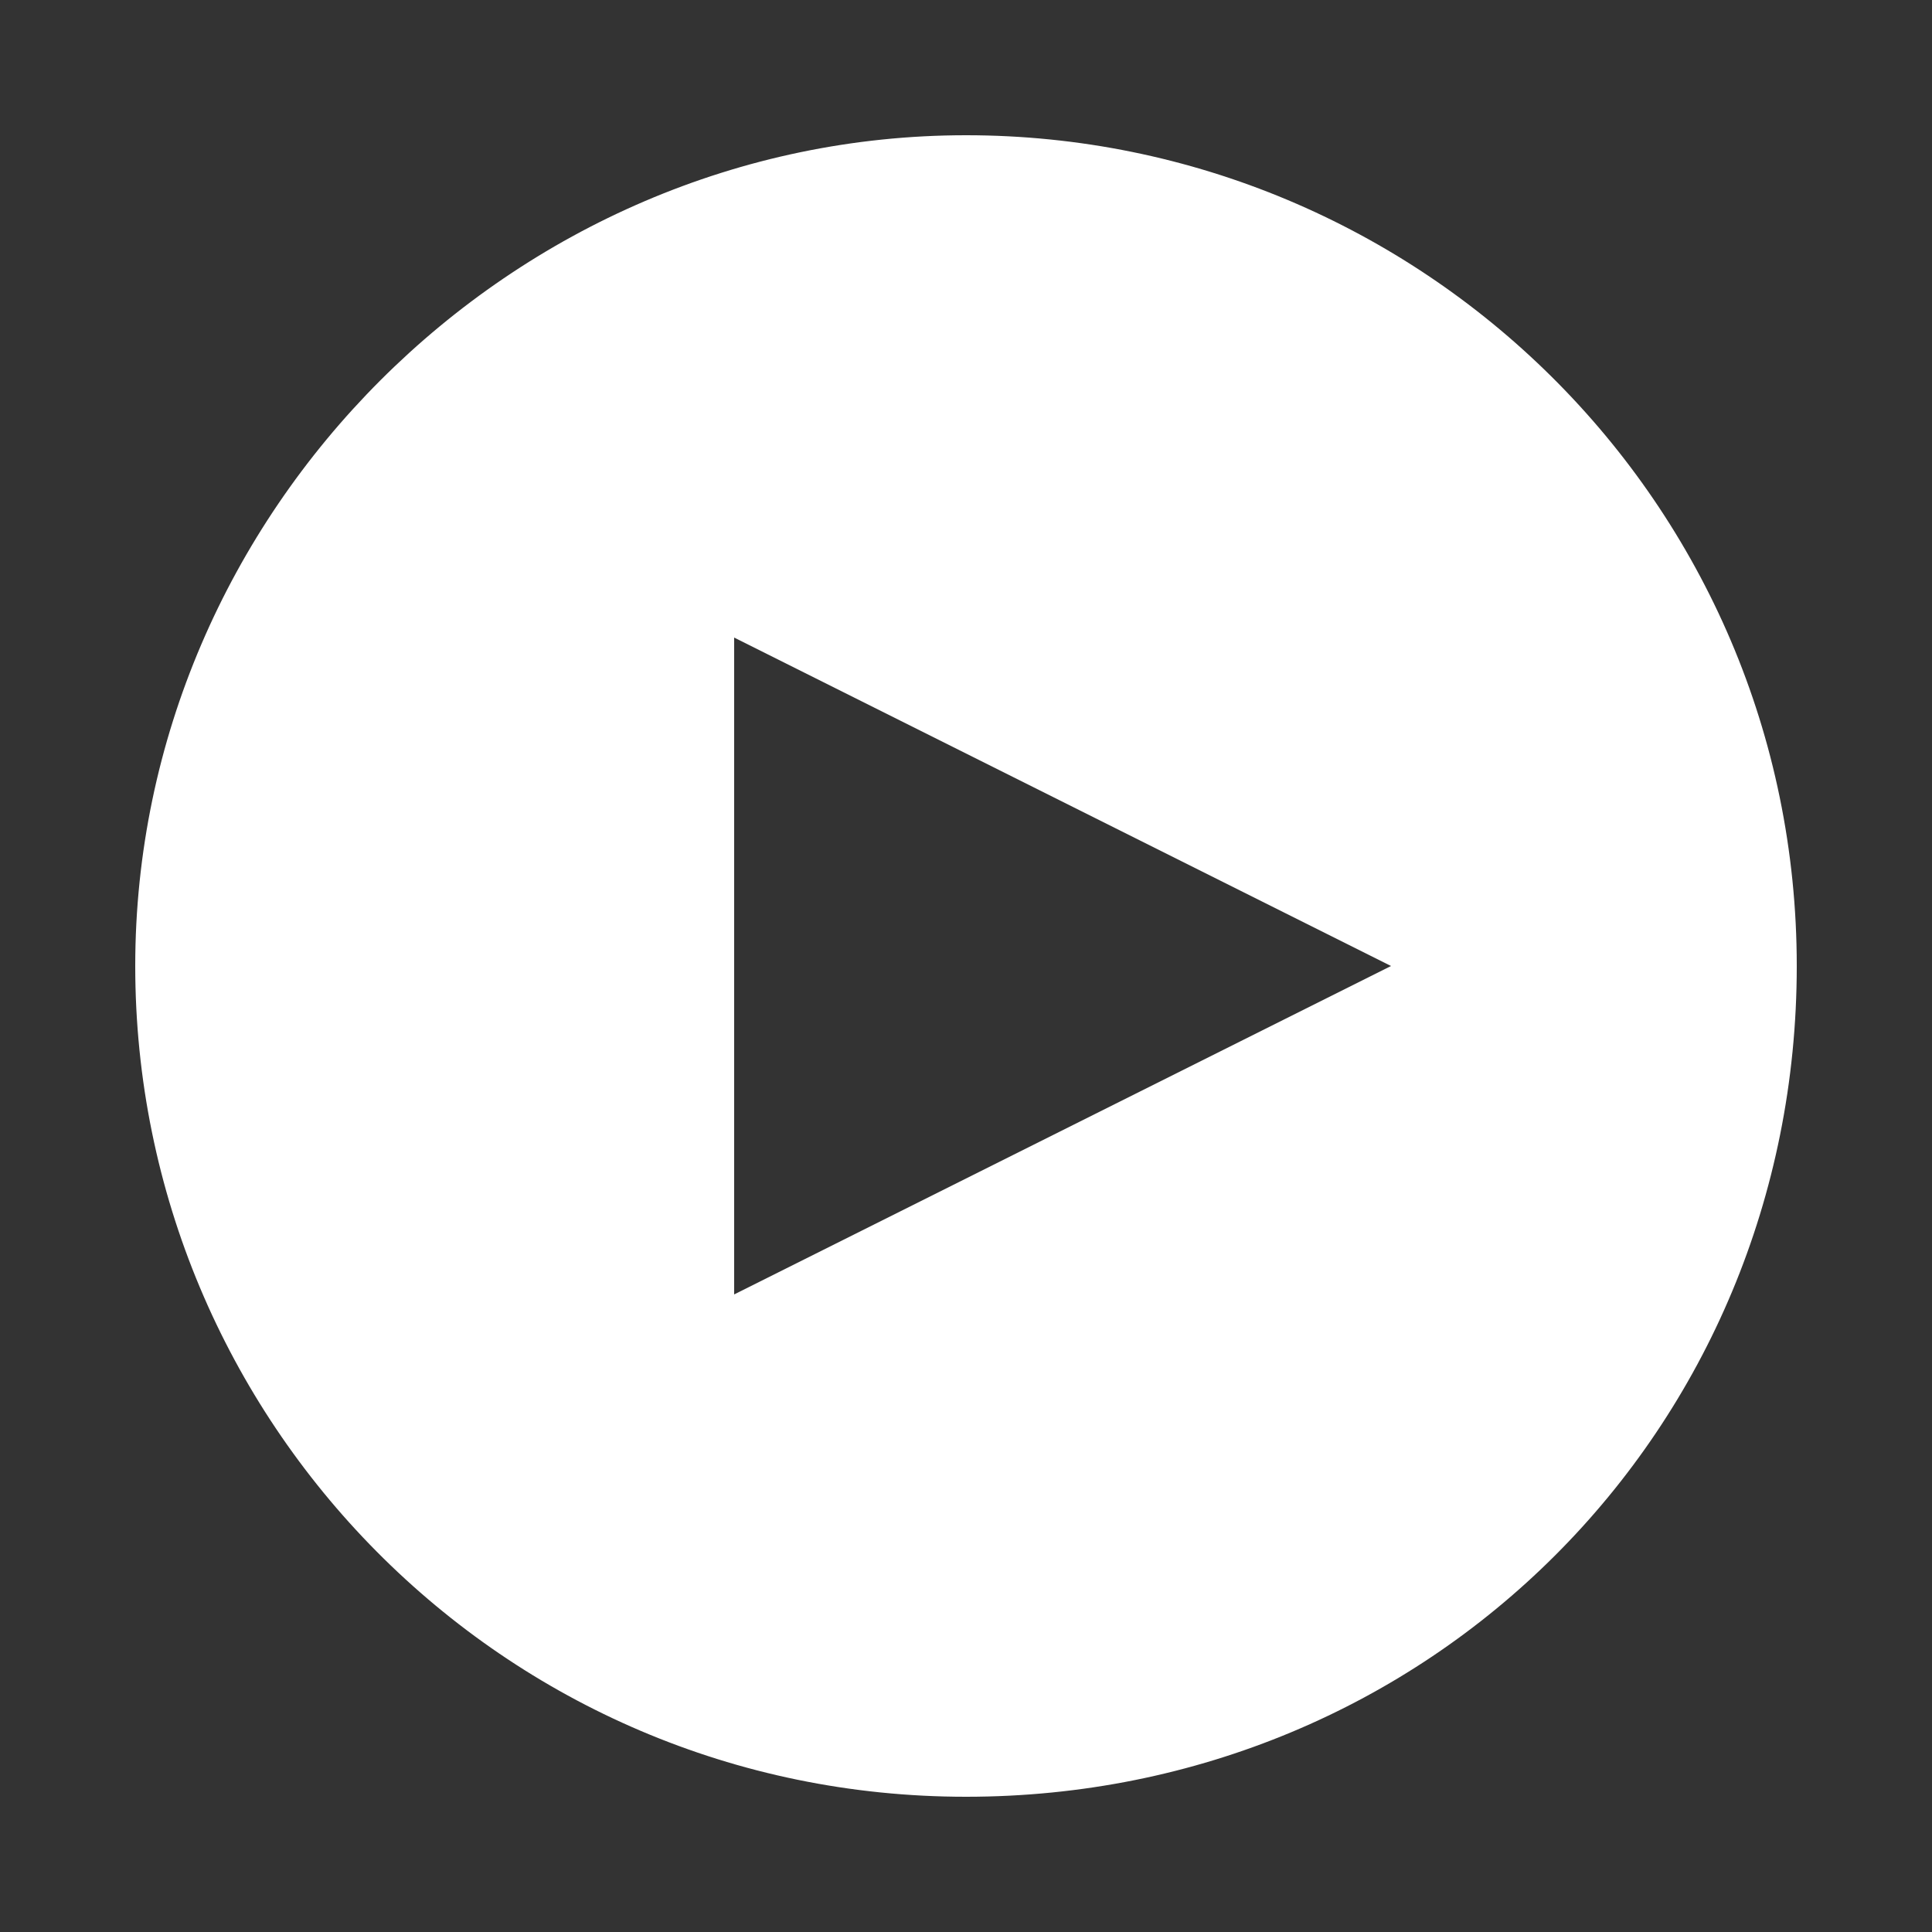 <?xml version="1.0" encoding="UTF-8"?>
<svg id="_x30_403ad50-77d9-48fd-870e-1730b5edbfaa" xmlns="http://www.w3.org/2000/svg" version="1.1" viewBox="0 0 20 20">
  <rect x="0" y="0" width="20" height="20" fill="#333333" stroke="none"/>
  <!-- Generator: Adobe Illustrator 29.1.0, SVG Export Plug-In . SVG Version: 2.1.0 Build 142)  -->
  <defs>
    <style>
      .st0 {
        fill: #fff;
      }
    </style>
  </defs>
  <path class="st0" d="M10,1.4C5.3,1.4,1.4,5.3,1.4,10s3.8,8.6,8.6,8.6,8.6-3.8,8.6-8.6S14.7,1.4,10,1.4ZM7.6,13.4v-6.8l6.8,3.4-6.8,3.4Z"/>
</svg>